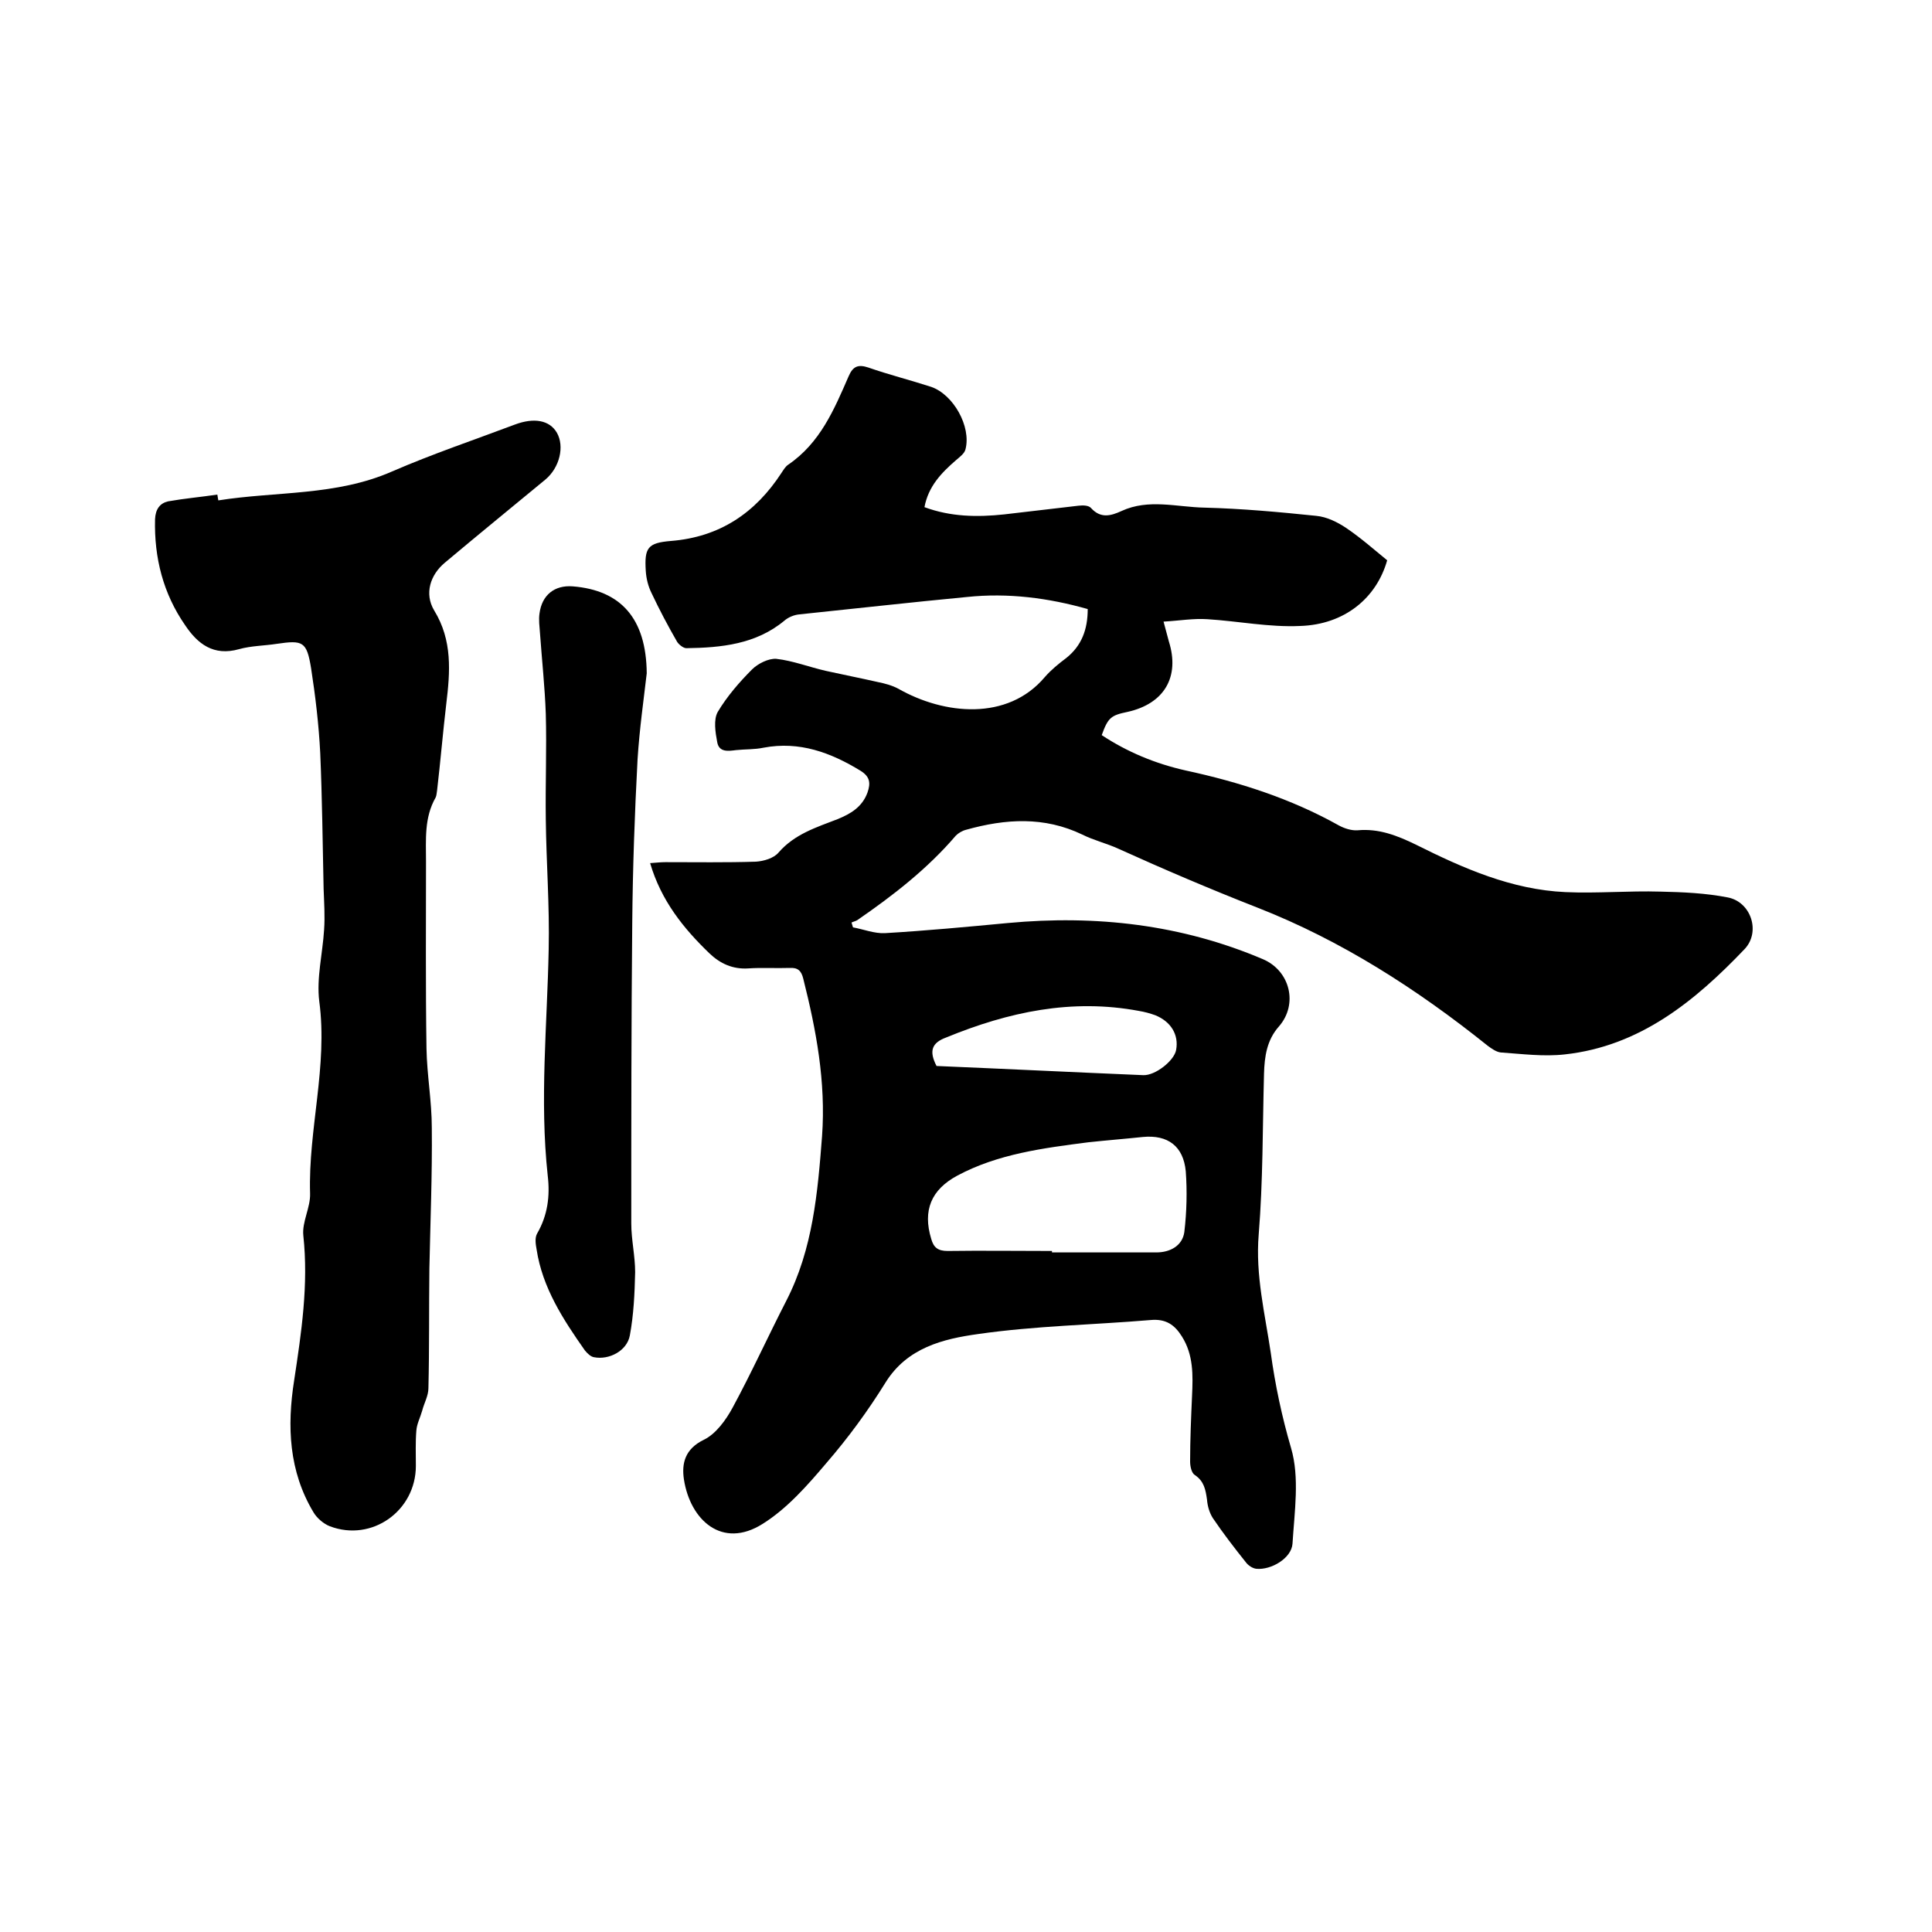 <svg enable-background="new 0 0 400 400" viewBox="0 0 400 400" xmlns="http://www.w3.org/2000/svg"><path d="m287.2 116c-2.2 7.8-8.8 13.3-18 13.6-6.4.3-12.8-1-19.2-1.4-2.9-.2-5.7.3-9.1.5.5 1.9.8 3 1.1 4.1 2.3 7.3-.9 12.9-8.6 14.6-3.4.7-4 1.2-5.3 4.8 5.3 3.5 11.1 5.9 17.3 7.3 11.1 2.4 21.8 5.8 31.8 11.4 1.1.6 2.6 1.1 3.9 1 4.4-.4 8.2 1.1 12.1 3 9.8 4.9 19.8 9.3 30.9 9.8 6.5.3 13.1-.3 19.7-.1 4.6.1 9.3.3 13.9 1.2 4.8.9 6.9 7.1 3.5 10.7-10.3 10.8-21.7 20.1-37.2 21.8-4.4.5-8.9-.1-13.3-.4-.9-.1-1.9-.8-2.7-1.4-14.6-11.7-30.3-21.8-47.7-28.6-9.7-3.8-19.3-7.9-28.8-12.2-2.4-1.1-5-1.7-7.4-2.9-7.9-3.8-15.9-3.3-24.1-1-.8.2-1.6.7-2.1 1.2-5.9 6.9-13 12.4-20.4 17.5-.3.2-.8.3-1.2.5.1.3.2.7.3 1 2.2.4 4.4 1.3 6.6 1.2 8.5-.5 17-1.3 25.5-2.1 18.2-1.7 35.9.3 52.8 7.5 5.6 2.4 7.3 9.3 3.3 13.9-2.5 2.8-3 6.2-3.1 9.8-.3 11.1-.2 22.2-1.1 33.3-.7 8.4 1.3 16.4 2.5 24.5.9 6.6 2.3 13.2 4.2 19.7 1.8 6.1.7 13.2.3 19.8-.2 3-4.4 5.5-7.5 5.2-.8-.1-1.7-.7-2.2-1.4-2.4-3-4.7-6-6.8-9.1-.7-1.1-1.1-2.5-1.2-3.8-.3-2.1-.6-3.8-2.5-5.1-.7-.4-1-1.8-1-2.8 0-4.5.2-9.1.4-13.6.2-4.3.3-8.5-2.1-12.3-1.5-2.4-3.3-3.7-6.5-3.4-11.9 1-23.9 1.2-35.7 2.9-7.2 1-14.7 2.8-19.2 10.1-3.6 5.8-7.7 11.4-12.2 16.6-3.9 4.6-8.1 9.4-13.2 12.6-8.4 5.3-15-.8-16.3-9.2-.5-3.3.2-6.3 4.1-8.2 2.5-1.2 4.6-4.1 6-6.7 3.9-7.2 7.3-14.7 11.1-22.1 5.5-10.7 6.5-22.4 7.4-34.1.8-11.2-1.2-21.9-3.9-32.6-.4-1.6-1.1-2.3-2.8-2.2-2.9.1-5.7-.1-8.6.1-3.2.2-5.8-1-8-3.1-5.4-5.2-10-10.9-12.3-18.7 1.3-.1 2.3-.2 3.2-.2 6.2 0 12.5.1 18.7-.1 1.6-.1 3.7-.7 4.7-1.9 3.3-3.8 7.8-5.2 12.2-6.9 2.7-1.1 5.1-2.5 6.2-5.5.7-2 .5-3.3-1.4-4.5-6.2-3.8-12.7-6.2-20.1-4.8-1.9.4-3.8.3-5.7.5-1.6.2-3.5.5-3.9-1.6s-.8-4.7.1-6.3c1.9-3.2 4.5-6.2 7.1-8.8 1.2-1.2 3.4-2.3 5-2.2 3.5.4 6.8 1.7 10.3 2.5 3.6.8 7.2 1.5 10.7 2.3 1.5.3 3 .7 4.3 1.4 9.5 5.4 22.6 6.7 30.3-2.4 1.3-1.5 2.9-2.8 4.5-4 3.1-2.5 4.4-5.8 4.4-10.1-8.1-2.3-16.5-3.4-25-2.5-11.6 1.1-23.1 2.4-34.7 3.6-1.1.1-2.3.6-3.1 1.3-5.9 4.9-13.1 5.6-20.3 5.7-.6 0-1.5-.7-1.9-1.3-1.9-3.3-3.7-6.7-5.3-10.1-.7-1.4-1.1-3-1.2-4.6-.3-4.8.4-5.8 5.2-6.2 10.1-.8 17.5-5.8 22.9-14.1.4-.6.8-1.3 1.4-1.7 6.6-4.5 9.5-11.4 12.5-18.3.9-2.1 2-2.5 4.1-1.8 4.3 1.5 8.7 2.6 13 4 4.6 1.6 8.3 8.2 7.1 12.9-.2.9-1.2 1.6-2 2.3-3 2.6-5.7 5.4-6.5 9.7 5.4 2 10.9 2.1 16.5 1.5 5.2-.6 10.3-1.2 15.4-1.8.9-.1 2.1-.1 2.6.5 2 2.2 4.1 1.6 6.3.6 5.6-2.6 11.5-.8 17.2-.7 7.7.2 15.4.9 23.1 1.7 2.2.2 4.4 1.3 6.2 2.5 3.1 2.1 5.8 4.5 8.5 6.7zm-69.4 143v.3h21.6c2.9 0 5.4-1.4 5.8-4.2.5-4.2.6-8.5.3-12.6-.5-5.2-3.7-7.6-8.9-7.1-3.8.4-7.6.7-11.3 1.1-9.3 1.2-18.7 2.4-27.1 6.9-5.4 2.9-7.2 7.2-5.4 13.1.5 1.8 1.4 2.5 3.4 2.5 7-.1 14.3 0 21.6 0zm-23.9-38.3c14.3.6 28.5 1.3 42.8 1.9 2.5.1 6.4-3 6.8-5.2.6-3.2-1.1-5.9-4.3-7.2-1.1-.4-2.2-.7-3.4-.9-13.9-2.6-27 .2-39.9 5.5-3 1.1-3.6 2.8-2 5.9z"/><path d="m45.2 103.6c12-1.9 24.4-.9 36-6 8.3-3.6 16.9-6.5 25.4-9.7 4-1.5 7.2-.9 8.7 1.7 1.6 2.8.6 7.2-2.4 9.7-6.9 5.7-13.9 11.4-20.8 17.2-3 2.5-4.3 6.4-2.2 9.9 3.8 6.2 3.3 12.7 2.5 19.3-.7 5.9-1.2 11.9-1.9 17.9-.1.5-.1 1.1-.3 1.5-2.4 4.2-2 8.7-2 13.3 0 12.9-.1 25.8.1 38.7.1 5.5 1.1 10.9 1.1 16.4.1 9.7-.3 19.4-.5 29.1-.1 8.3 0 16.5-.2 24.8 0 1.6-.9 3.1-1.3 4.7-.4 1.4-1.1 2.7-1.2 4.1-.2 2.4-.1 4.9-.1 7.3 0 9.3-9.1 15.8-17.8 12.5-1.3-.5-2.7-1.7-3.4-2.9-5.1-8.5-5.5-17.8-4-27.3 1.5-9.9 3-19.8 1.9-30-.3-2.8 1.5-5.8 1.4-8.7-.4-13.3 3.7-26.3 1.9-39.8-.6-4.8.7-9.9 1-14.8.2-2.8 0-5.7-.1-8.5-.2-9.4-.3-18.8-.7-28.1-.3-5.9-1-11.8-1.9-17.6-.9-5.5-1.7-5.8-7.1-5-2.6.4-5.3.4-7.8 1.1-5.3 1.5-8.6-1.1-11.2-5-4.5-6.5-6.4-13.9-6.2-21.9.1-2.1 1-3.3 2.7-3.7 3.4-.6 6.8-.9 10.2-1.4.1.5.1.8.2 1.2z"/><path d="m133.9 139.4c-.6 5.2-1.5 11.5-1.9 17.8-.6 11.3-1 22.6-1.1 33.9-.2 20.7-.2 41.5-.2 62.2 0 3.4.8 6.7.8 10.1-.1 4.4-.3 8.8-1.1 13.1-.6 3.2-4.3 5.1-7.4 4.5-.7-.1-1.4-.8-1.9-1.4-4.5-6.4-8.8-13-10-20.9-.2-1.1-.4-2.4.1-3.3 2.2-3.8 2.7-7.8 2.2-12-1.7-15.7-.1-31.3.2-46.9.2-9-.5-17.9-.6-26.9-.1-7.3.2-14.6 0-21.8-.2-5.6-.8-11.1-1.2-16.7-.1-1.4-.3-2.8-.1-4.1.5-3.8 3.1-5.9 6.9-5.6 9.9.8 15.2 6.6 15.3 18z"/></svg>